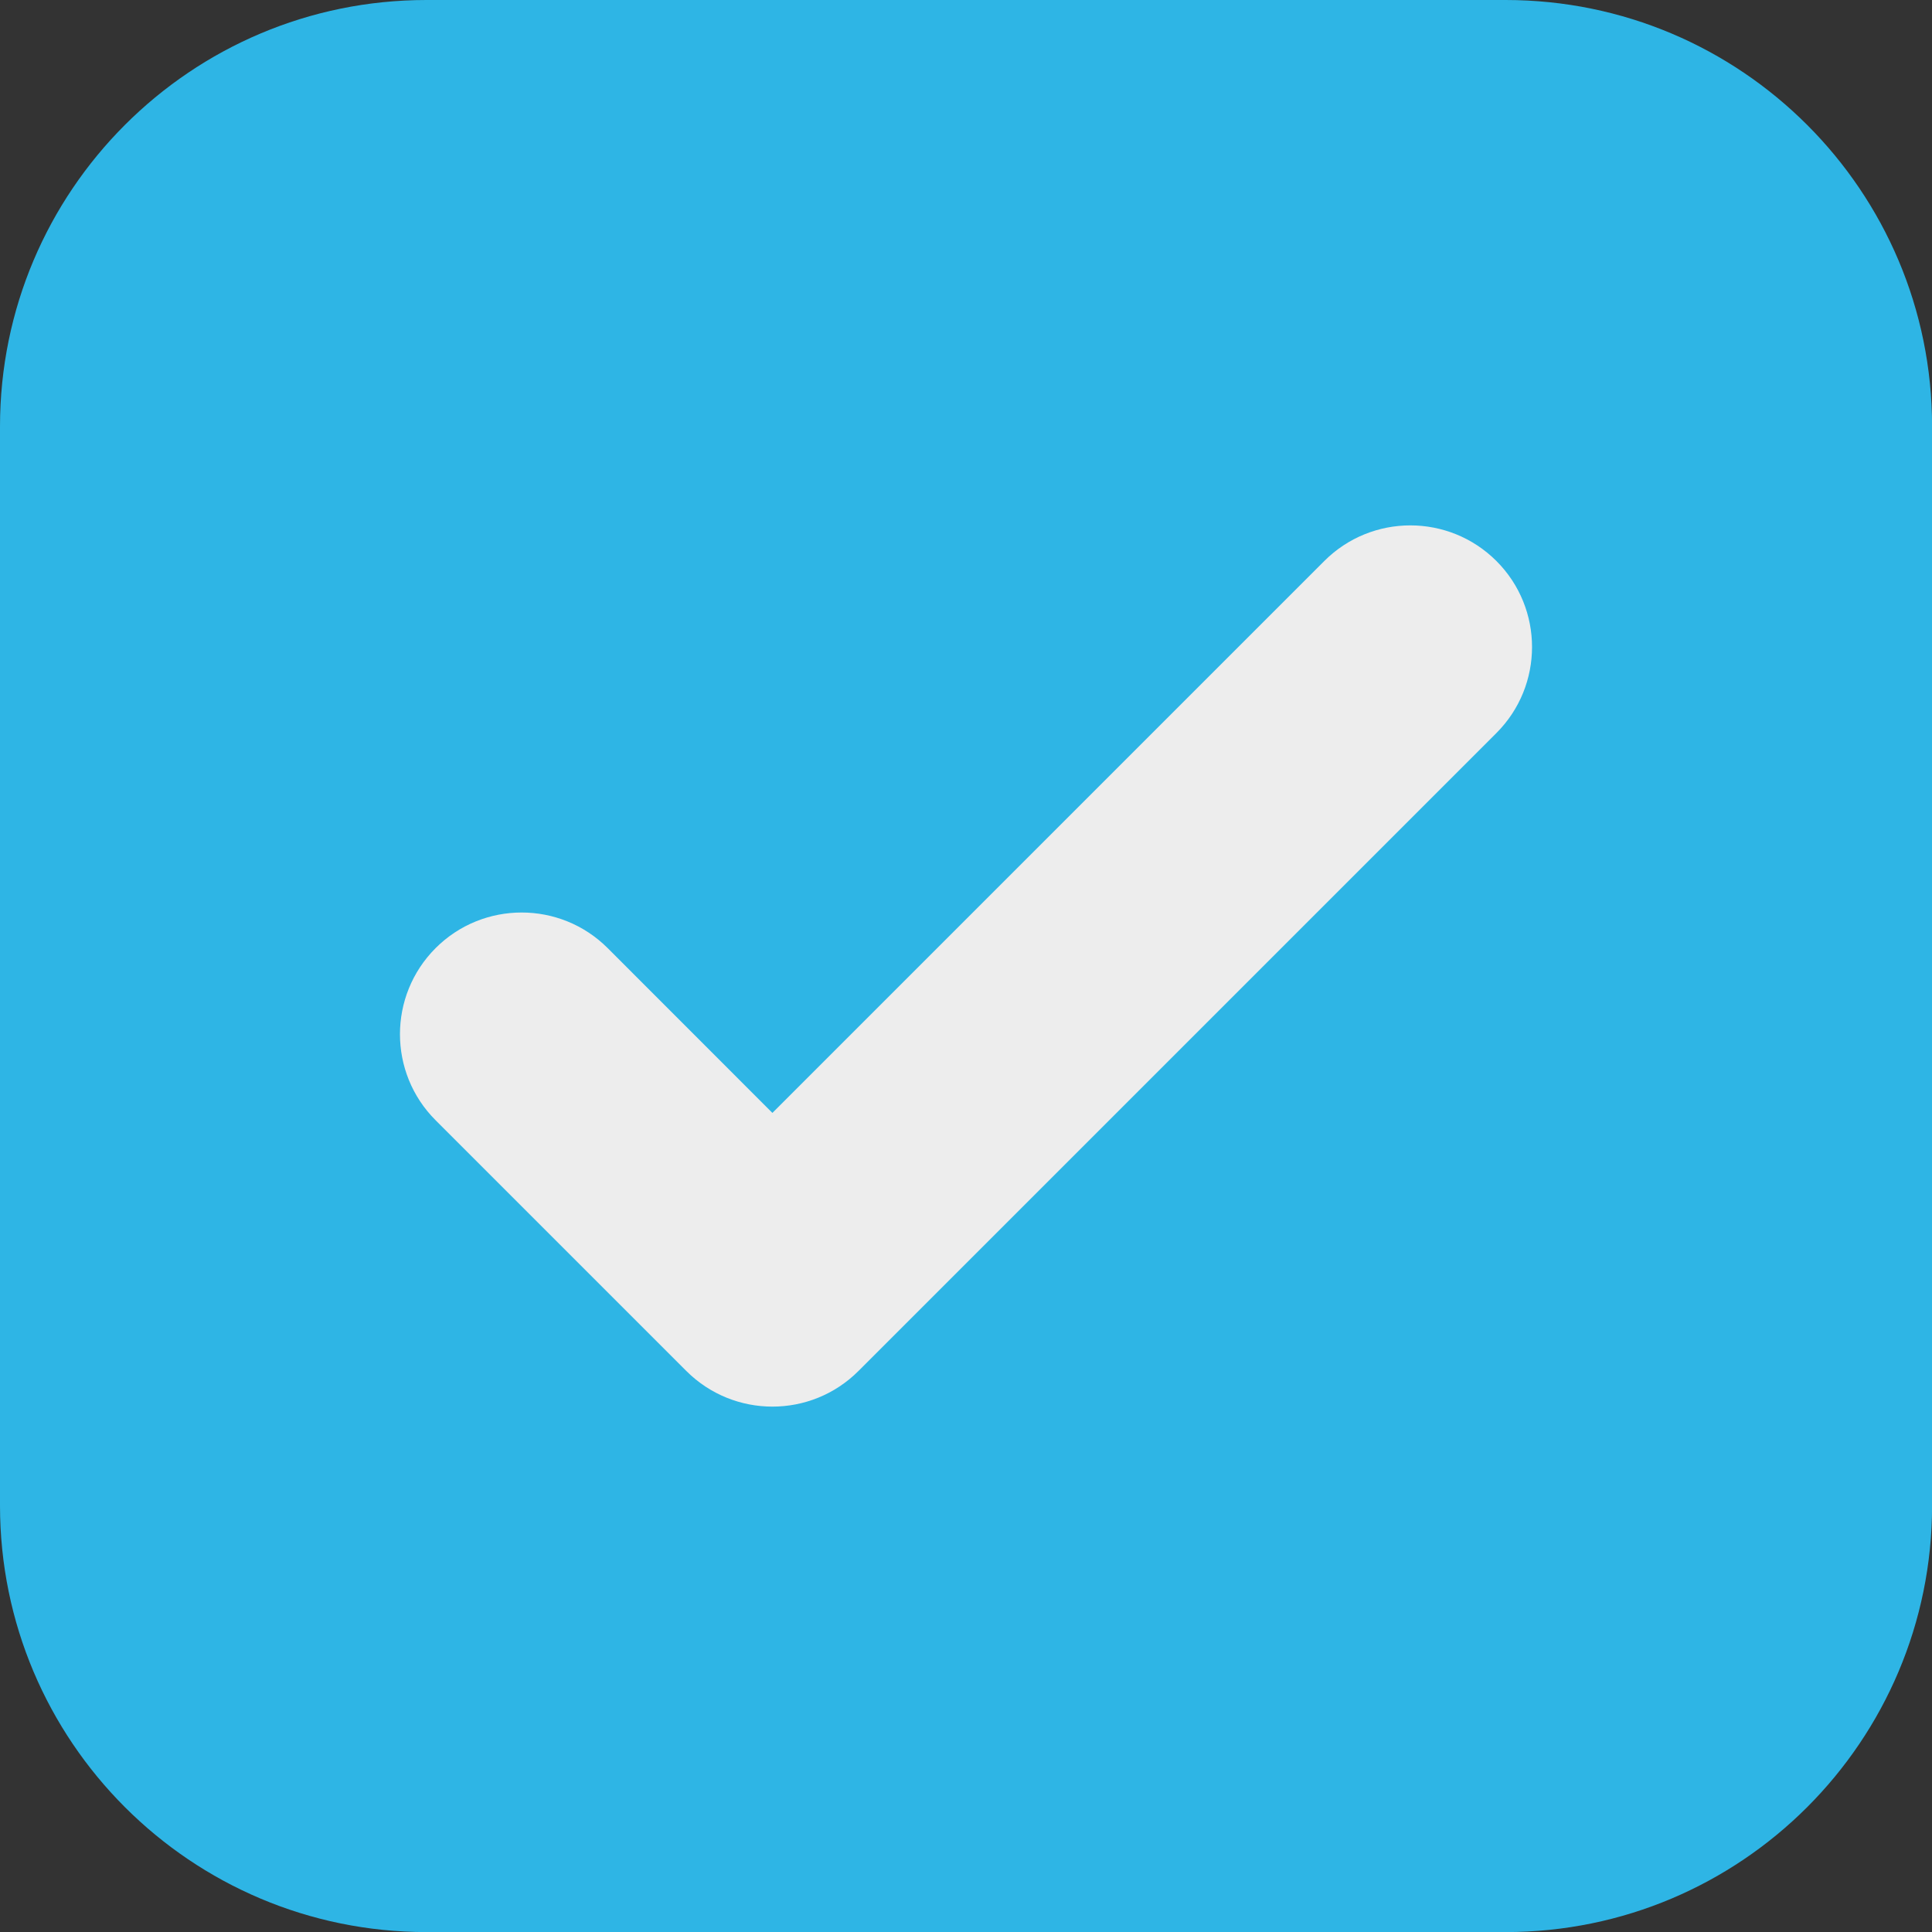 <svg width="24" height="24" viewBox="0 0 24 24" fill="none" xmlns="http://www.w3.org/2000/svg">
<rect x="0" y="0" width="24" height="24" fill="#333333" stroke="none"/>
<g clip-path="url(#clip0_1023_2263)">
<path d="M18.703 0H5.298C2.372 0 0 2.372 0 5.298V18.703C0 21.629 2.372 24.001 5.298 24.001H18.703C21.629 24.001 24.001 21.629 24.001 18.703V5.298C24.001 2.372 21.629 0 18.703 0Z" fill="#2EB5E5"/>
<path fill-rule="evenodd" clip-rule="evenodd" d="M9.595 13.825L16.451 6.969C17.041 6.379 17.998 6.379 18.589 6.969C19.179 7.559 19.179 8.516 18.589 9.106L10.672 17.023C10.669 17.026 10.667 17.029 10.664 17.031C10.074 17.621 9.117 17.621 8.526 17.031L8.241 16.746L5.411 13.916C4.821 13.326 4.821 12.369 5.411 11.778C6.001 11.188 6.959 11.188 7.549 11.778L9.595 13.825Z" fill="#EDEDED"/>
</g>
<defs>
<clipPath id="clip0_1023_2263">
<rect width="24" height="24" fill="white"/>
</clipPath>
</defs>
</svg>
